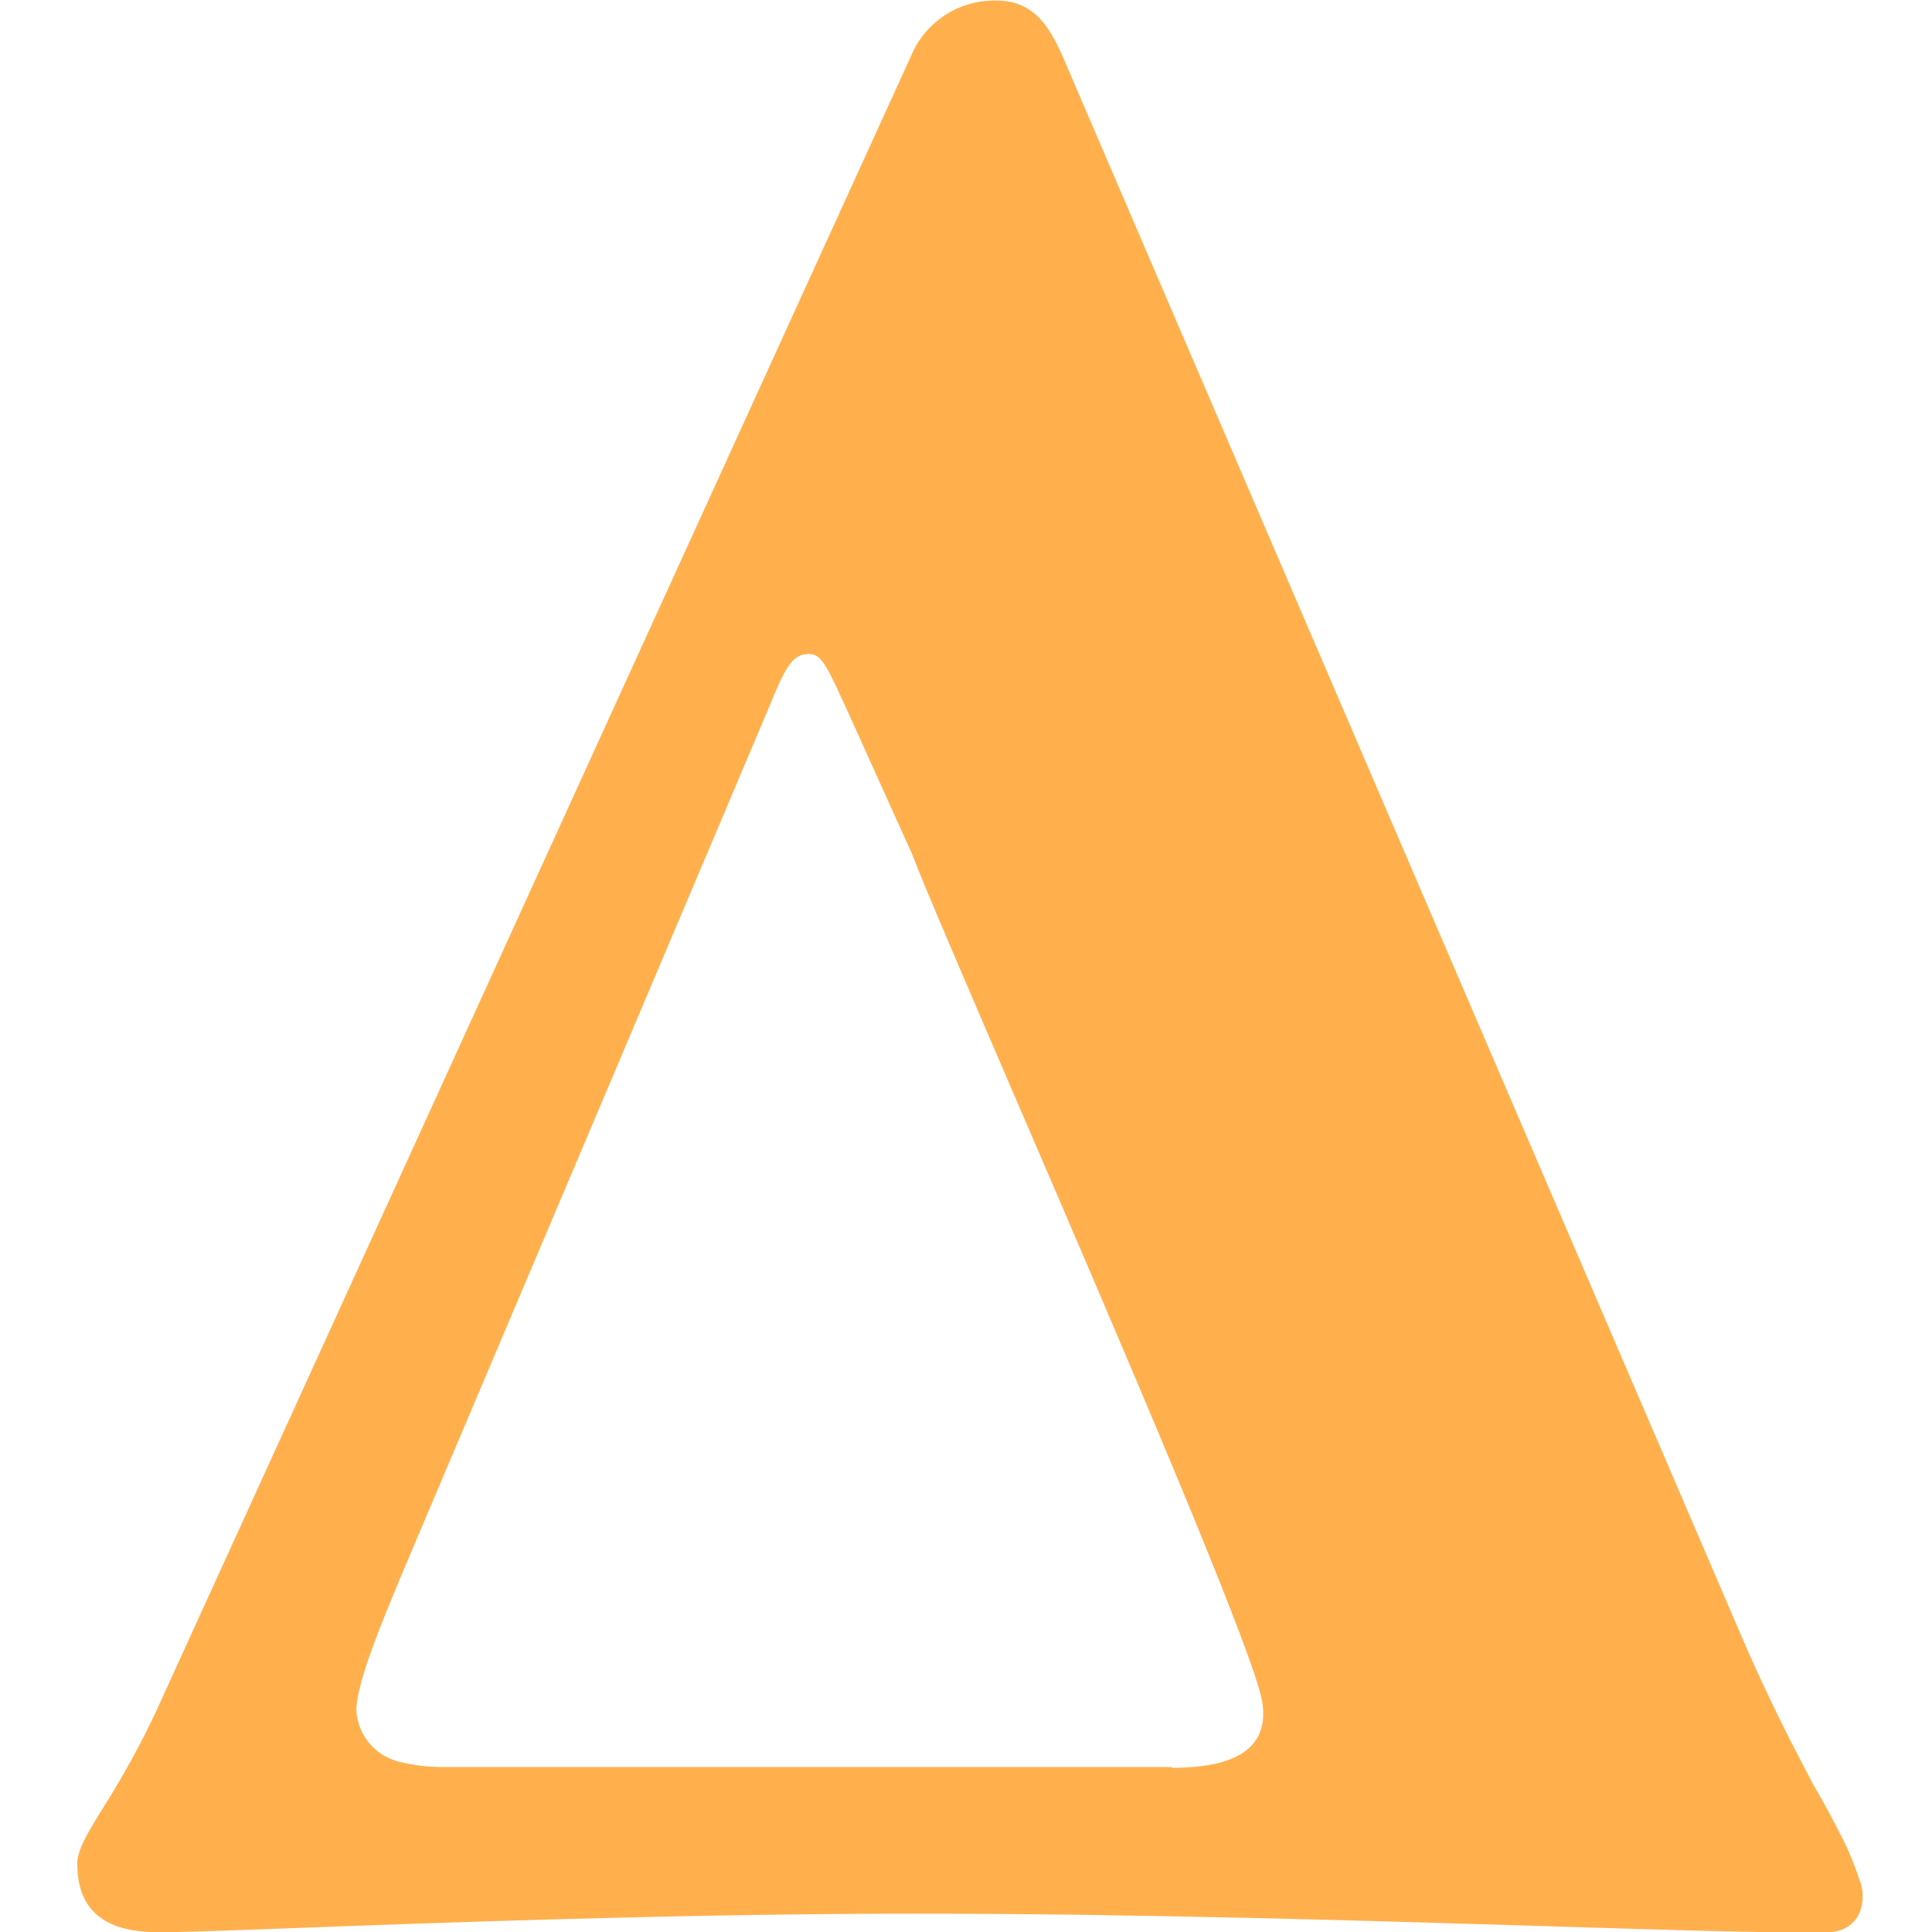 <svg width="100" height="100" viewBox="0 0 100 100" fill="none" xmlns="http://www.w3.org/2000/svg">
<g clip-path="url(#clip0_2860_85)">
<path fill-rule="evenodd" clip-rule="evenodd" d="M93.804 92.275L93.867 92.396L93.949 92.534C94.508 93.48 95.018 94.465 95.447 95.324C95.751 95.932 95.991 96.527 96.306 97.471C96.621 98.415 96.306 99.978 94.588 100.013C92.871 100.047 92.33 100.013 92.33 100.013C89.857 100.004 85.718 99.875 80.514 99.712L79.786 99.69L79.785 99.69C70.882 99.417 58.942 99.051 47.384 99.051C35.361 99.051 22.48 99.523 14.751 99.815C11.531 99.936 9.213 100.013 8.294 100.013C6.473 100.013 4 99.644 4 96.466C4 95.762 4.498 94.921 5.357 93.538C6.364 91.951 7.271 90.302 8.07 88.6L47.152 2.906C47.513 2.035 48.129 1.294 48.92 0.78C49.712 0.266 50.64 0.005 51.583 0.03C53.635 0.03 54.442 1.558 55.215 3.413L89.969 84.298C91.481 87.853 92.822 90.405 93.804 92.275ZM23.09 91.46H60.685L60.625 91.503C63.914 91.503 65.726 90.524 65.331 88.068C64.851 85.371 57.779 68.948 52.573 56.861C49.955 50.783 47.809 45.801 47.212 44.212L43.897 36.87C43.806 36.672 43.721 36.487 43.642 36.314C43.355 35.689 43.134 35.207 42.892 34.757C42.583 34.182 42.309 33.855 41.913 33.855C41.003 33.804 40.617 34.603 39.758 36.715C39.18 38.088 37.499 42.056 35.358 47.113C33.869 50.627 32.159 54.666 30.441 58.725C28.848 62.484 27.247 66.259 25.811 69.649C23.46 75.194 21.548 79.705 20.823 81.421C20.738 81.628 20.643 81.856 20.542 82.099C19.807 83.871 18.729 86.469 18.487 88.025C18.465 88.153 18.451 88.282 18.444 88.411C18.451 89.03 18.656 89.631 19.03 90.124C19.405 90.618 19.928 90.977 20.522 91.151L20.677 91.194C21.466 91.386 22.277 91.475 23.09 91.46Z" fill="#FFB04D"/>
</g>
<defs>
<clipPath id="clip0_2860_85">
<rect width="100" height="100" fill="white"/>
</clipPath>
</defs>
</svg>
